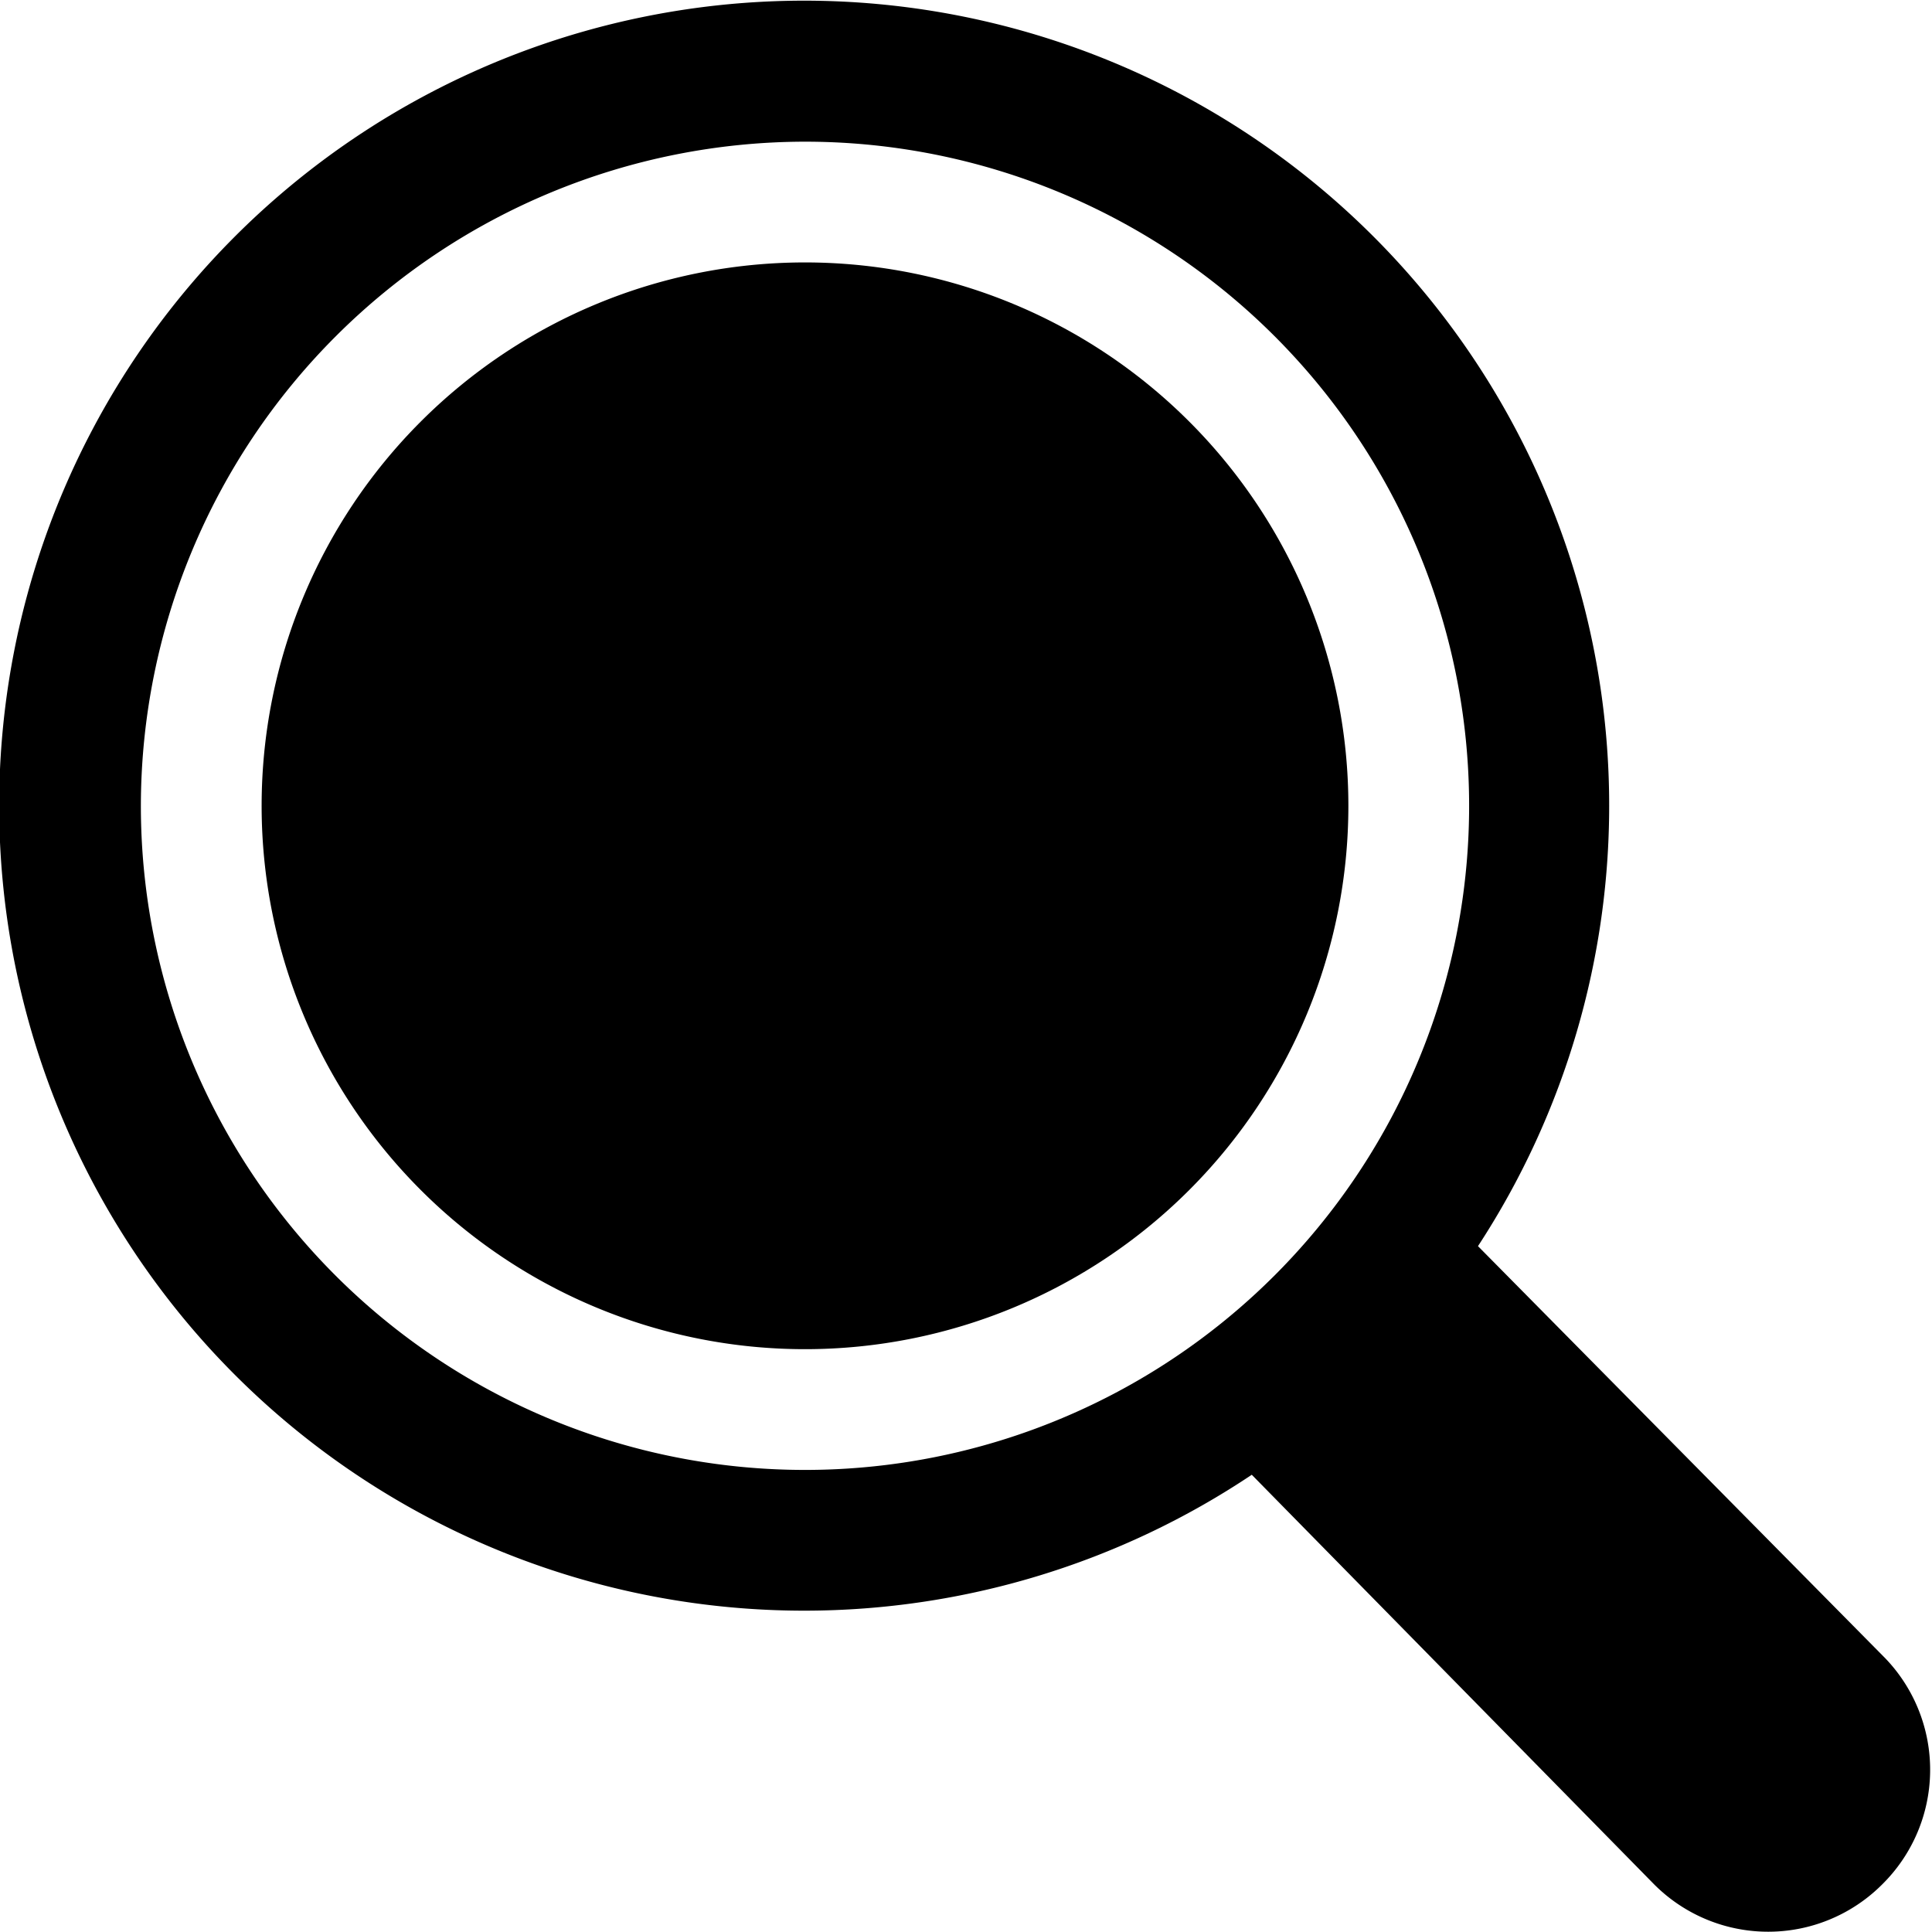 <svg xmlns="http://www.w3.org/2000/svg" viewBox="0 0 24 24"><g><path d="m23.42 20.6 -5.06 -5.12a10 10 0 1 0 -2.81 2.84l5 5.09a2 2 0 0 0 2.83 0 2 2 0 0 0 0.04 -2.81ZM10 1.76A8.25 8.25 0 1 1 1.75 10 8.26 8.26 0 0 1 10 1.76Z" fill="#000000" stroke-width="1"></path><path d="M3.25 10.01a6.75 6.75 0 1 0 13.5 0 6.75 6.75 0 1 0 -13.5 0" fill="#000000" stroke-width="1"></path></g></svg>